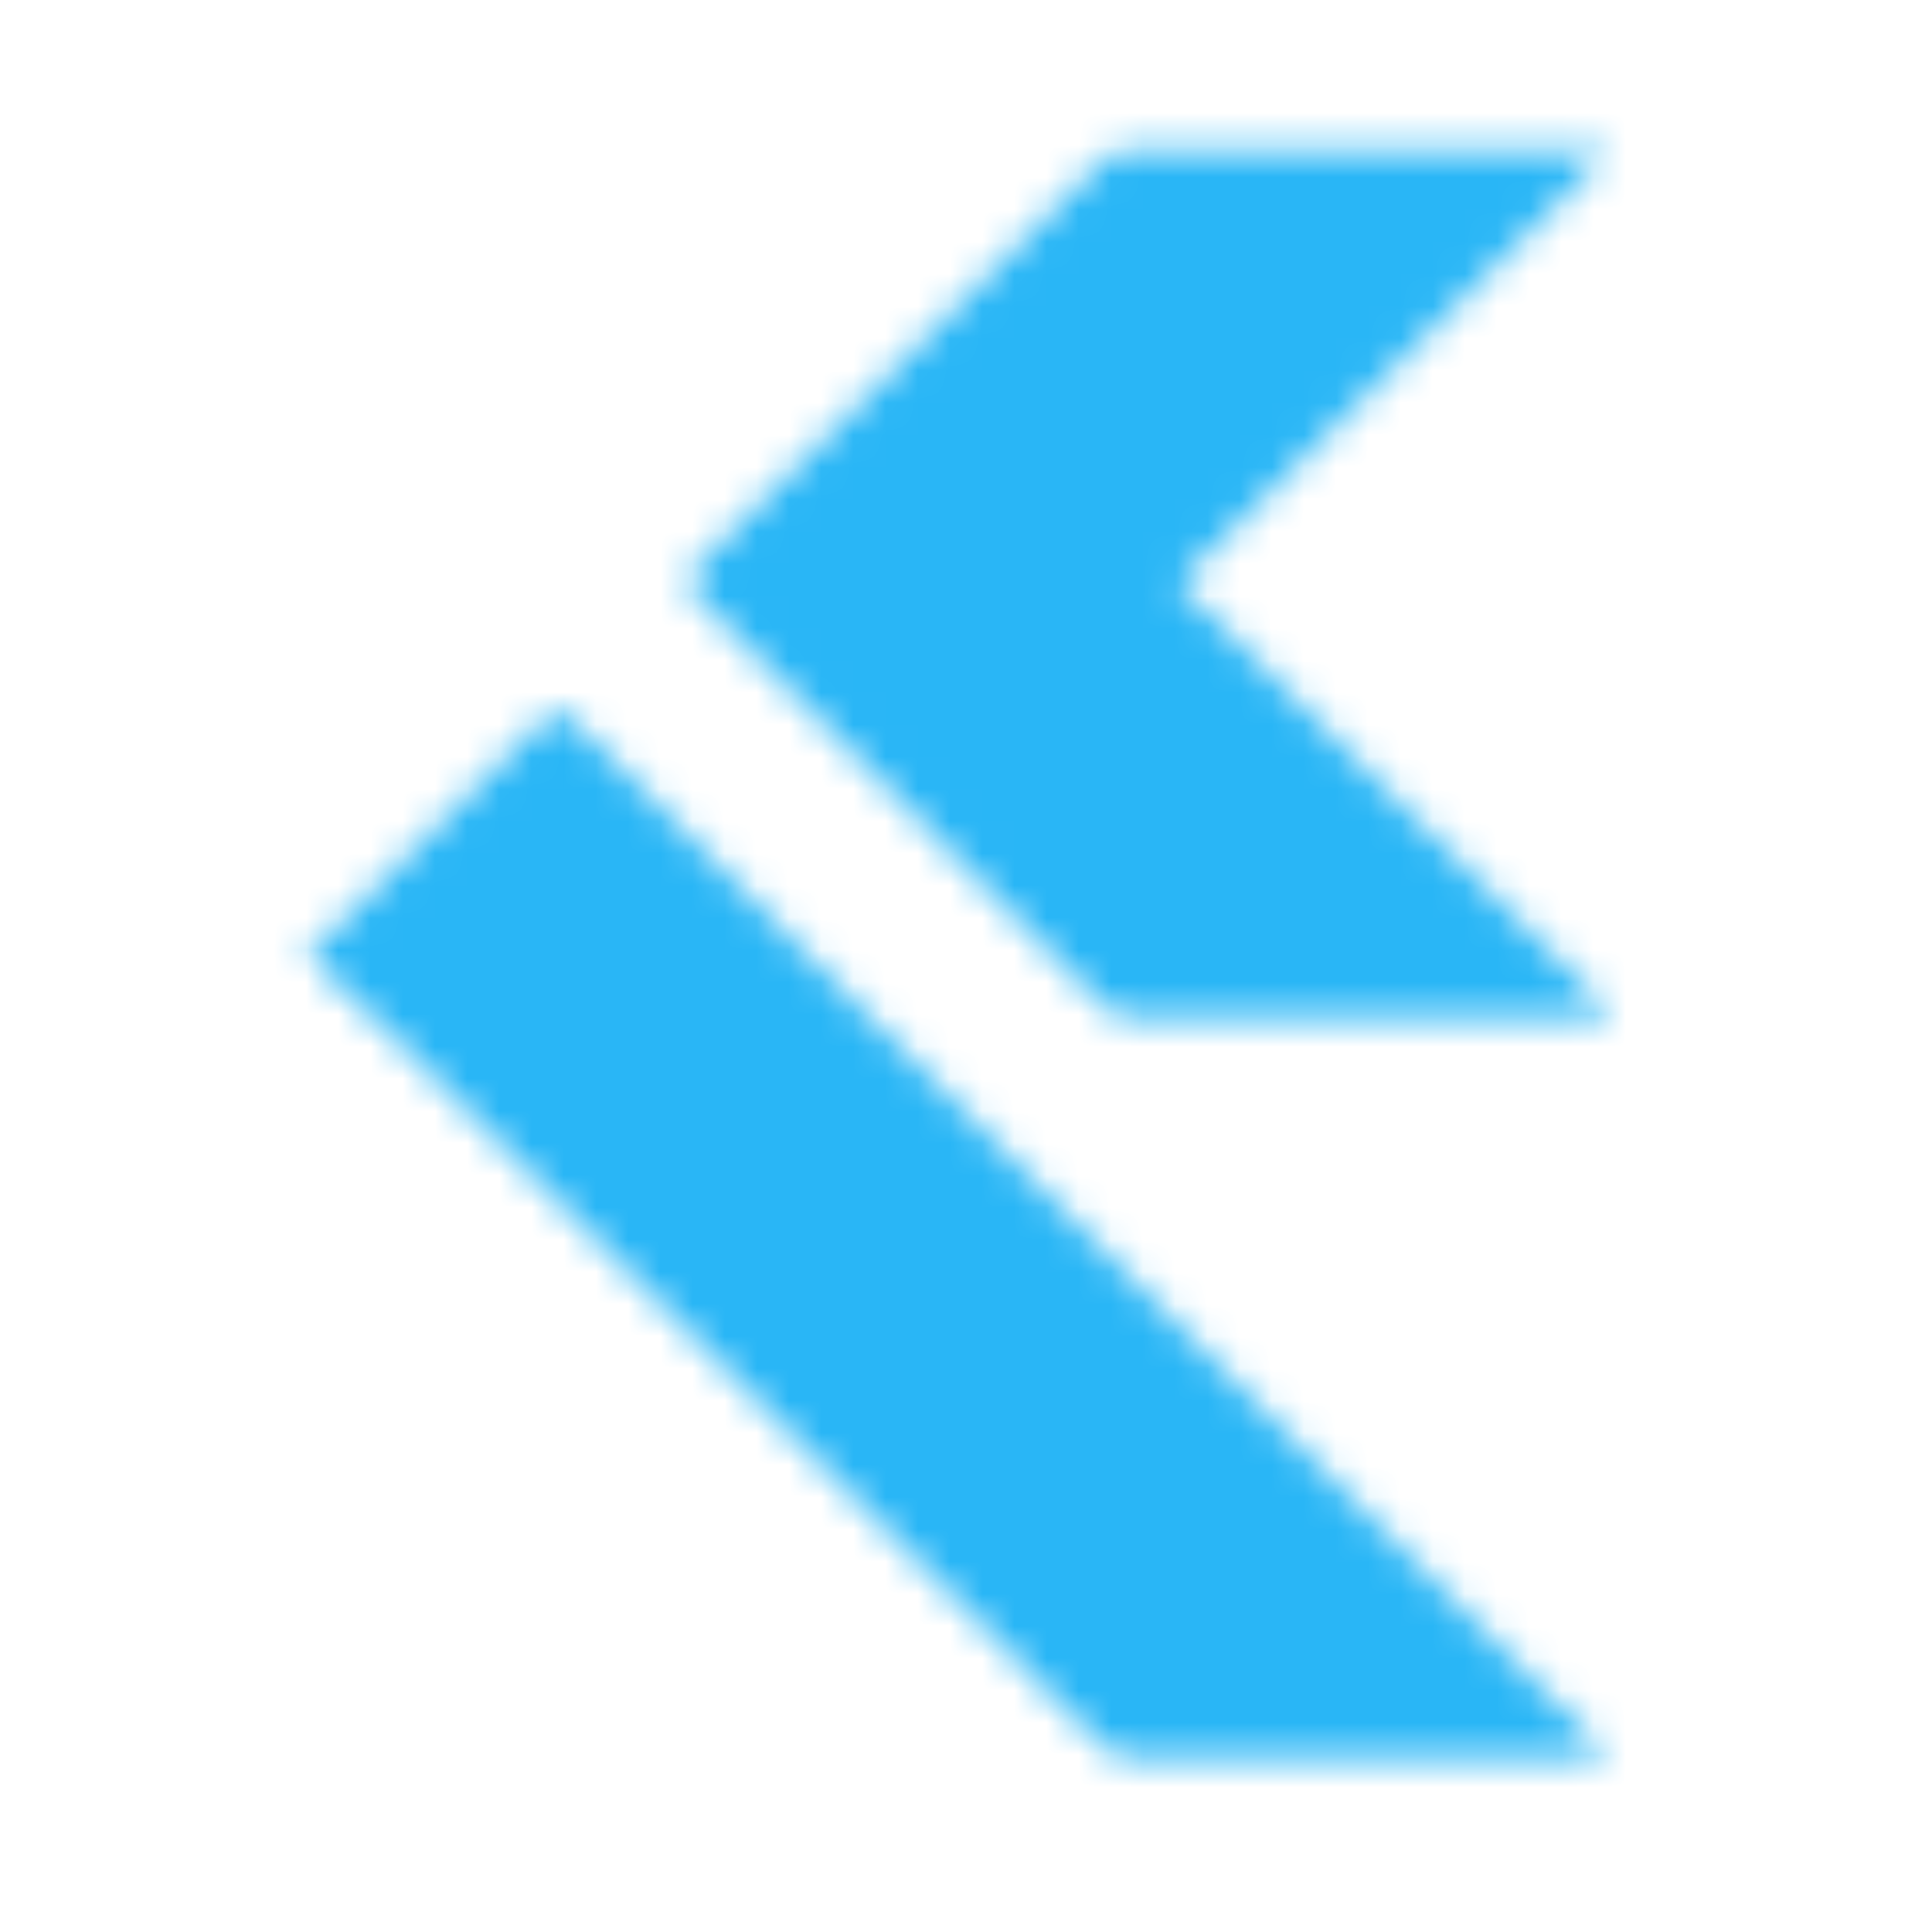 <svg xmlns="http://www.w3.org/2000/svg" width="60" height="60" viewBox="0 0 60 60" fill="none"><mask id="mask0_15_514" style="mask-type:alpha" maskUnits="userSpaceOnUse" x="0" y="0" width="60" height="60"><path d="M49.828 54.345C49.047 53.586 48.254 52.839 47.484 52.069C37.609 42.199 27.737 32.327 17.863 22.457C17.322 21.915 17.319 21.919 16.785 22.453C14.553 24.686 12.321 26.918 10.088 29.148C9.952 29.284 9.791 29.395 9.503 29.632C10.335 30.414 11.101 31.098 11.828 31.822C19.288 39.268 26.742 46.72 34.192 54.177C34.474 54.461 34.761 54.584 35.164 54.584C39.812 54.572 44.461 54.577 49.109 54.574C49.315 54.574 49.522 54.55 49.728 54.537C49.763 54.474 49.795 54.409 49.828 54.345Z" fill="black"></path><path d="M49.964 31.381C45.525 26.984 41.086 22.588 36.579 18.124C41.037 13.653 45.436 9.241 49.94 4.724C49.609 4.686 49.41 4.643 49.211 4.643C44.503 4.639 39.796 4.634 35.088 4.656C34.798 4.657 34.436 4.809 34.228 5.014C30.026 9.191 25.845 13.39 21.647 17.572C21.293 17.925 21.273 18.155 21.641 18.524C25.884 22.782 30.11 27.057 34.351 31.318C34.499 31.466 34.747 31.594 34.949 31.595C39.832 31.61 44.715 31.607 49.599 31.605C49.688 31.605 49.777 31.574 49.866 31.556C49.9 31.498 49.931 31.439 49.964 31.381Z" fill="black"></path></mask><g mask="url(#mask0_15_514)"><rect x="-7" y="-6" width="76" height="66" fill="#29B6F6"></rect></g></svg>